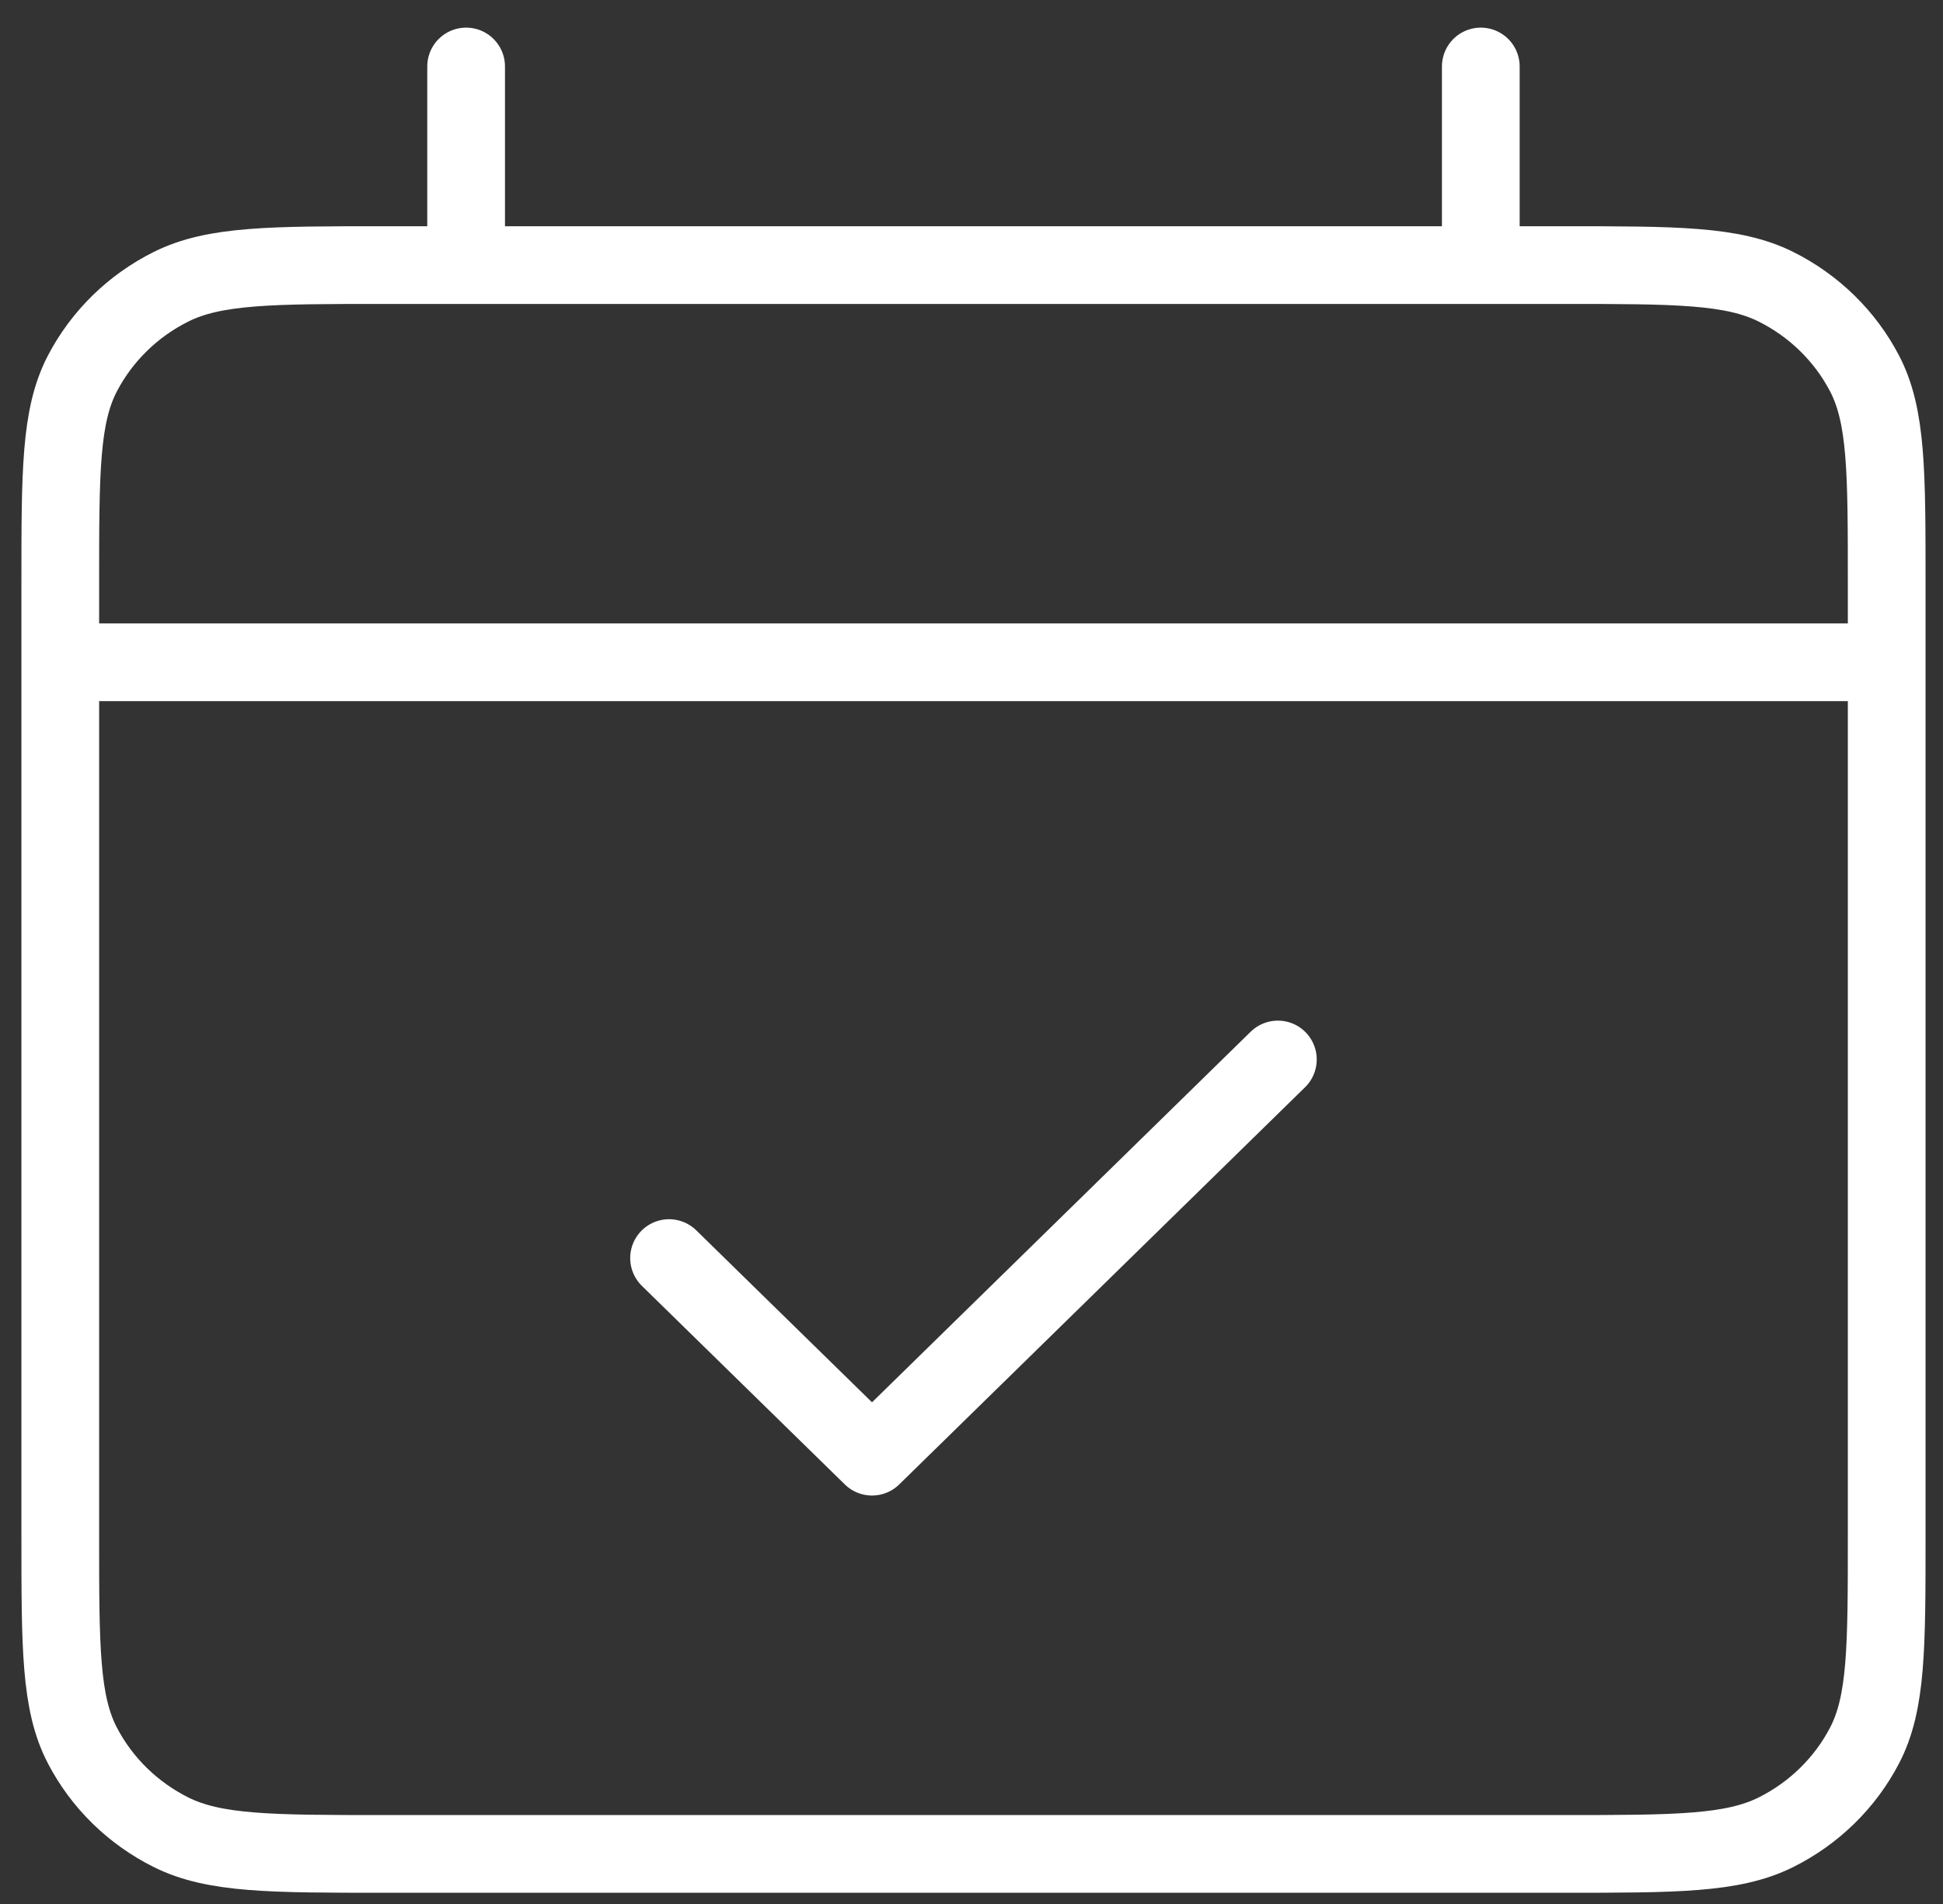 <svg width="50" height="49" viewBox="0 0 50 49" fill="none" xmlns="http://www.w3.org/2000/svg">
<rect x="0" y="0" width="50" height="49" fill="#333333" stroke="none"/>
<g id="Vector">
<path id="Vector_2" d="M1.551 17.044H48.551M17.217 32.377L22.44 37.488L32.884 27.266M11.995 1.711V6.822M38.106 1.711V6.822M9.906 47.711H40.195C43.12 47.711 44.582 47.711 45.7 47.154C46.682 46.664 47.481 45.882 47.982 44.92C48.551 43.827 48.551 42.395 48.551 39.533V14.999C48.551 12.137 48.551 10.706 47.982 9.612C47.481 8.651 46.682 7.869 45.7 7.379C44.582 6.822 43.12 6.822 40.195 6.822H9.906C6.982 6.822 5.519 6.822 4.402 7.379C3.42 7.869 2.621 8.651 2.12 9.612C1.551 10.706 1.551 12.137 1.551 14.999V39.533C1.551 42.395 1.551 43.827 2.12 44.92C2.621 45.882 3.42 46.664 4.402 47.154C5.519 47.711 6.982 47.711 9.906 47.711Z" stroke="white" stroke-width="2" stroke-linecap="round" stroke-linejoin="round"/>
</g>
</svg>
